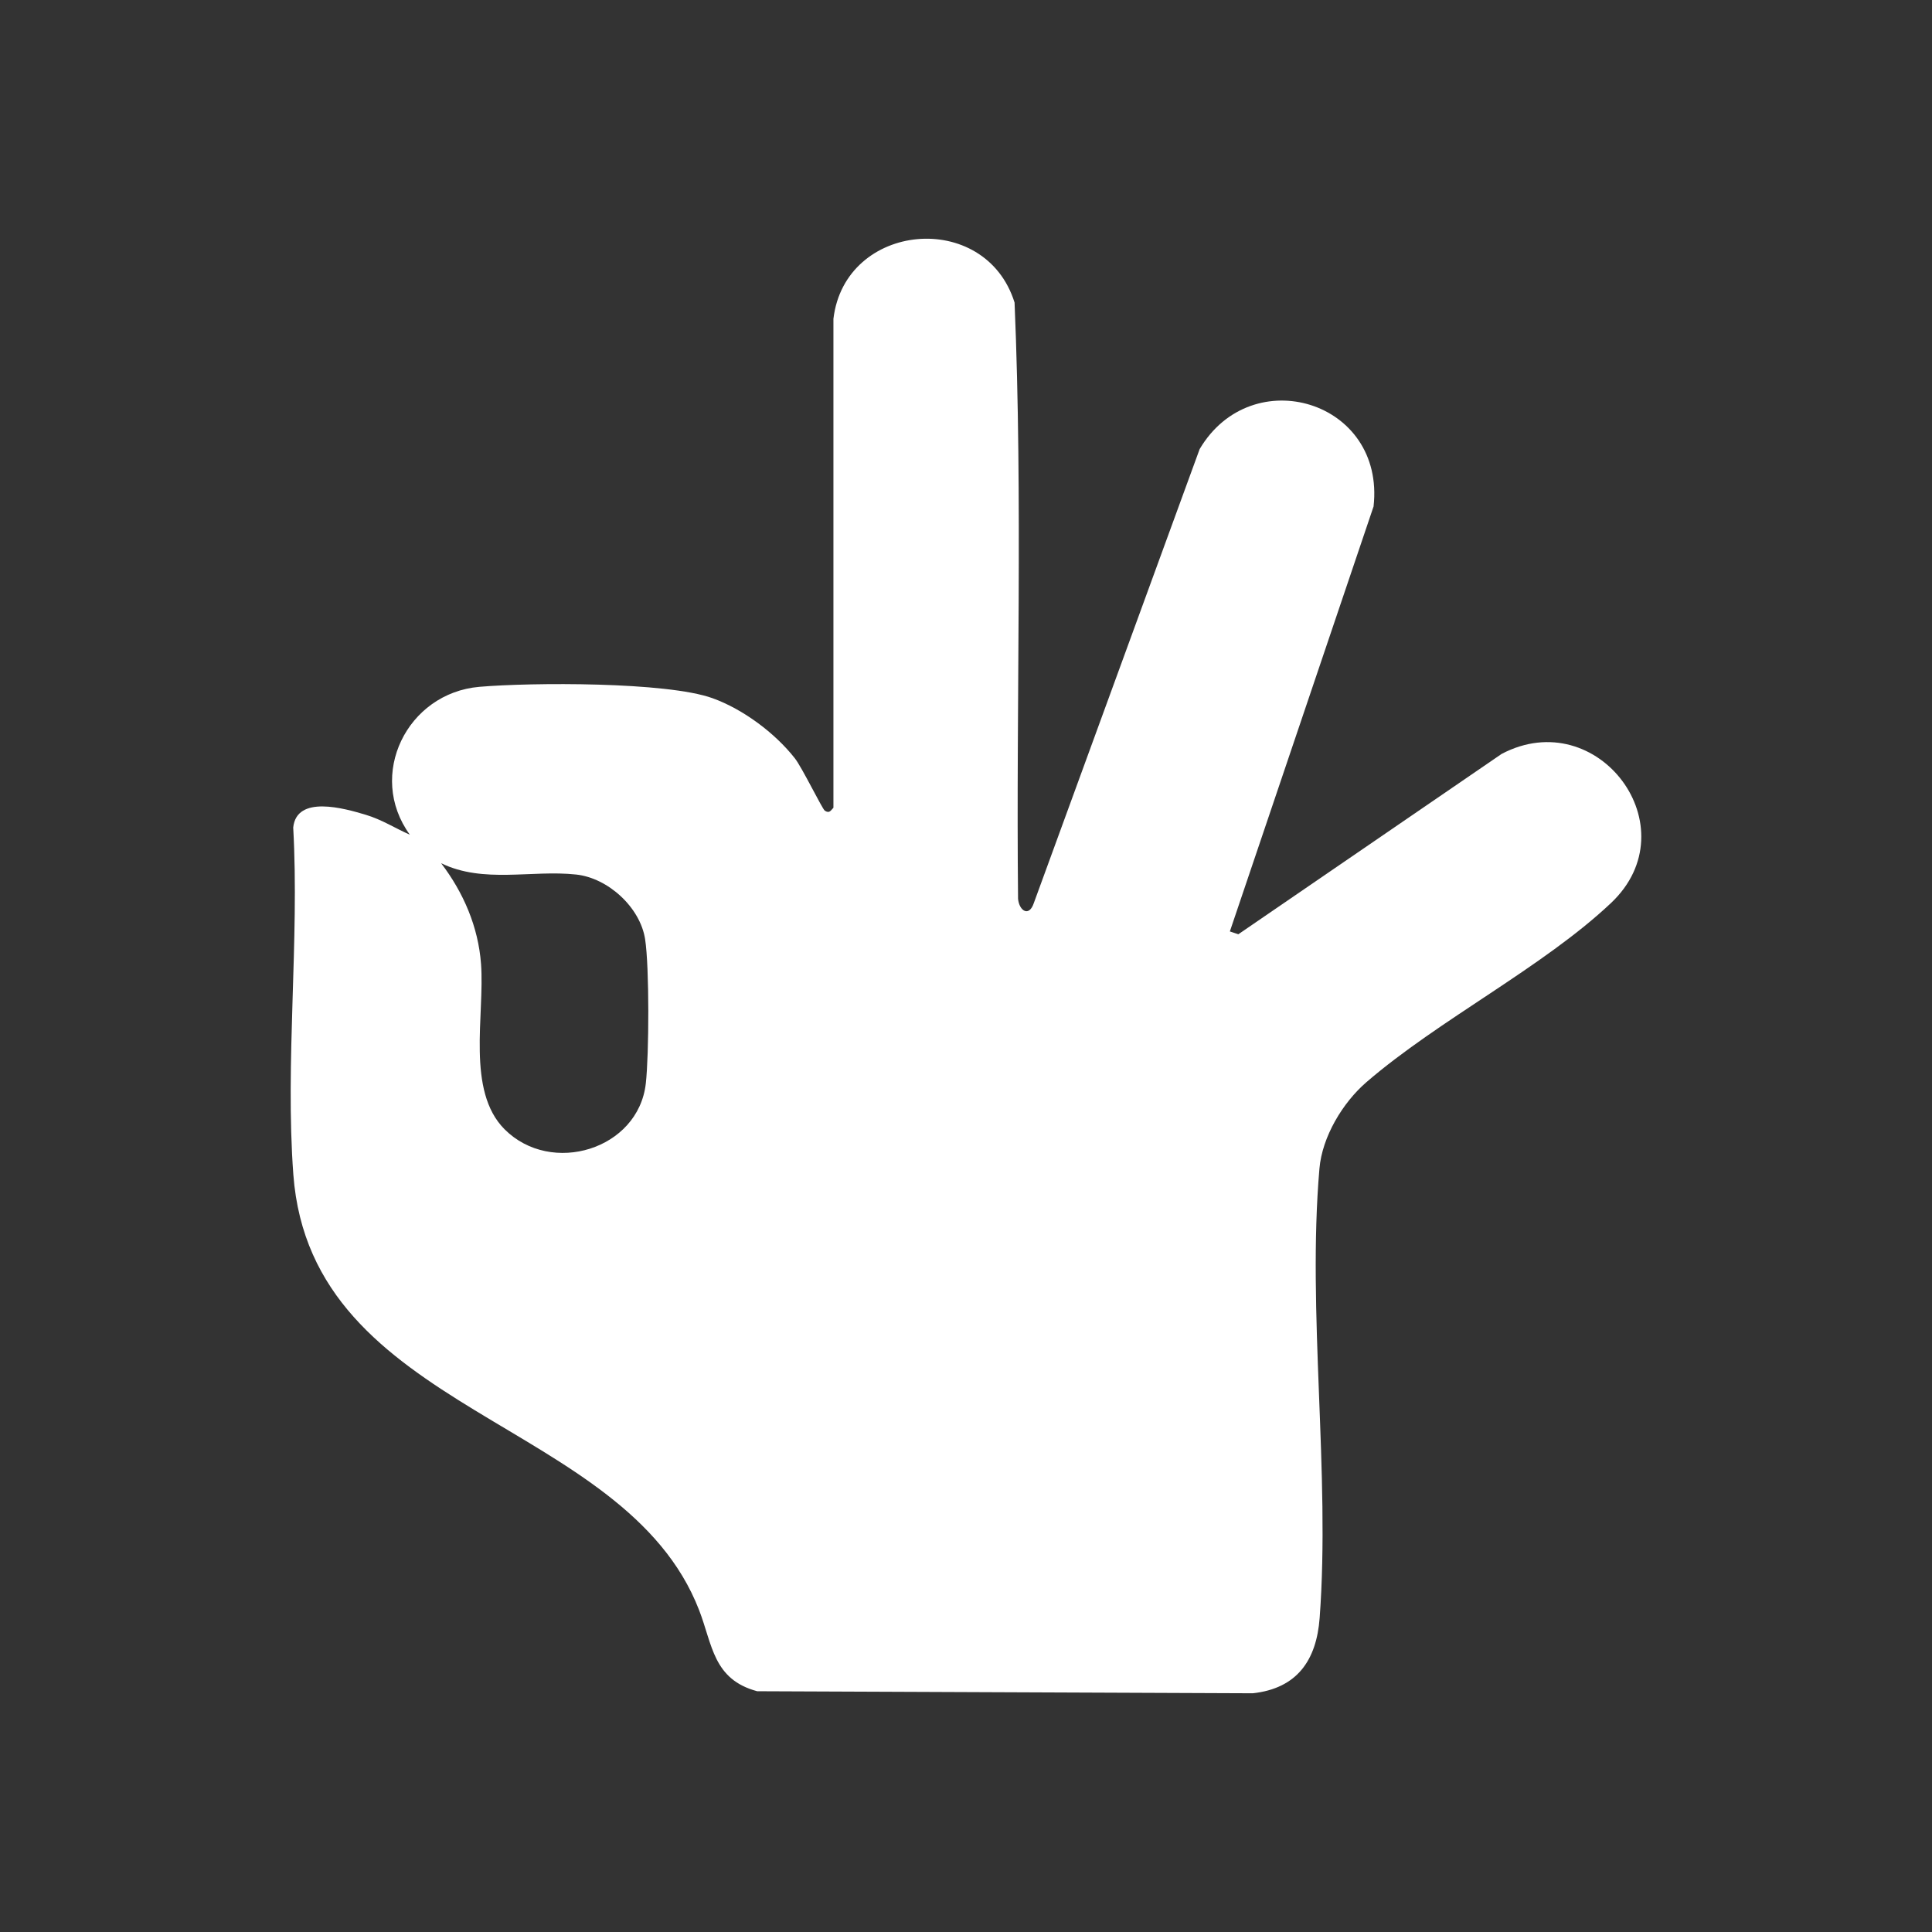 <svg xmlns="http://www.w3.org/2000/svg" id="Layer_1" data-name="Layer 1" viewBox="0 0 1080 1080"><rect x="0" y="0" width="1080" height="1080" fill="#333333" stroke="none"/><defs><style>      .cls-1 {        fill: #fff;      }    </style></defs><path class="cls-1" d="M465.89,178.23c6.43-54.26,84.91-61.51,101.26-9.09,4.66,110.67.81,222.3,1.95,333.32.62,6.62,6.11,10.44,8.83,2.31l92.68-253.72c29.14-49.33,103.82-27.07,97.22,32.06l-80.33,237.57,4.74,1.58,147.19-100.82c53.89-28.33,105.82,41.18,61.12,83.36-38.01,35.88-96.32,65.3-136.67,100.1-13.32,11.49-24.78,30.56-26.31,48.37-6.9,80.19,6.13,170.42.12,251.18-1.77,23.72-12.67,39.39-37.35,42.1l-277.07-1.14c-24.69-6.63-24.96-26-32.48-45.38-41.72-107.63-216.87-108.94-226.82-243.54-4.63-62.64,3.45-130.66-.06-193.87,1.85-18.42,28.73-10.7,40.58-7.14,8.98,2.7,16.22,7.41,24.61,11.13-24.19-33.32-1.58-79.19,38.88-82.67,28.97-2.49,104.78-2.89,130.4,6.38,16.99,6.15,34.77,19.36,45.92,33.54,4.07,5.17,15.36,28.39,16.77,29.31,2.63,1.71,3.28-.09,4.82-1.64V178.23ZM282.11,631.32c26.09,26.08,74.72,11.29,78.9-25.65,1.82-16.12,2.03-65.1-.39-80.66-2.76-17.8-20.7-34.21-38.54-36.14-24.89-2.7-51.82,5.19-75.49-6.33,12.49,16.39,20.78,35.56,22.31,56.33,2.11,28.63-8.38,70.87,13.21,92.46Z"></path></svg>